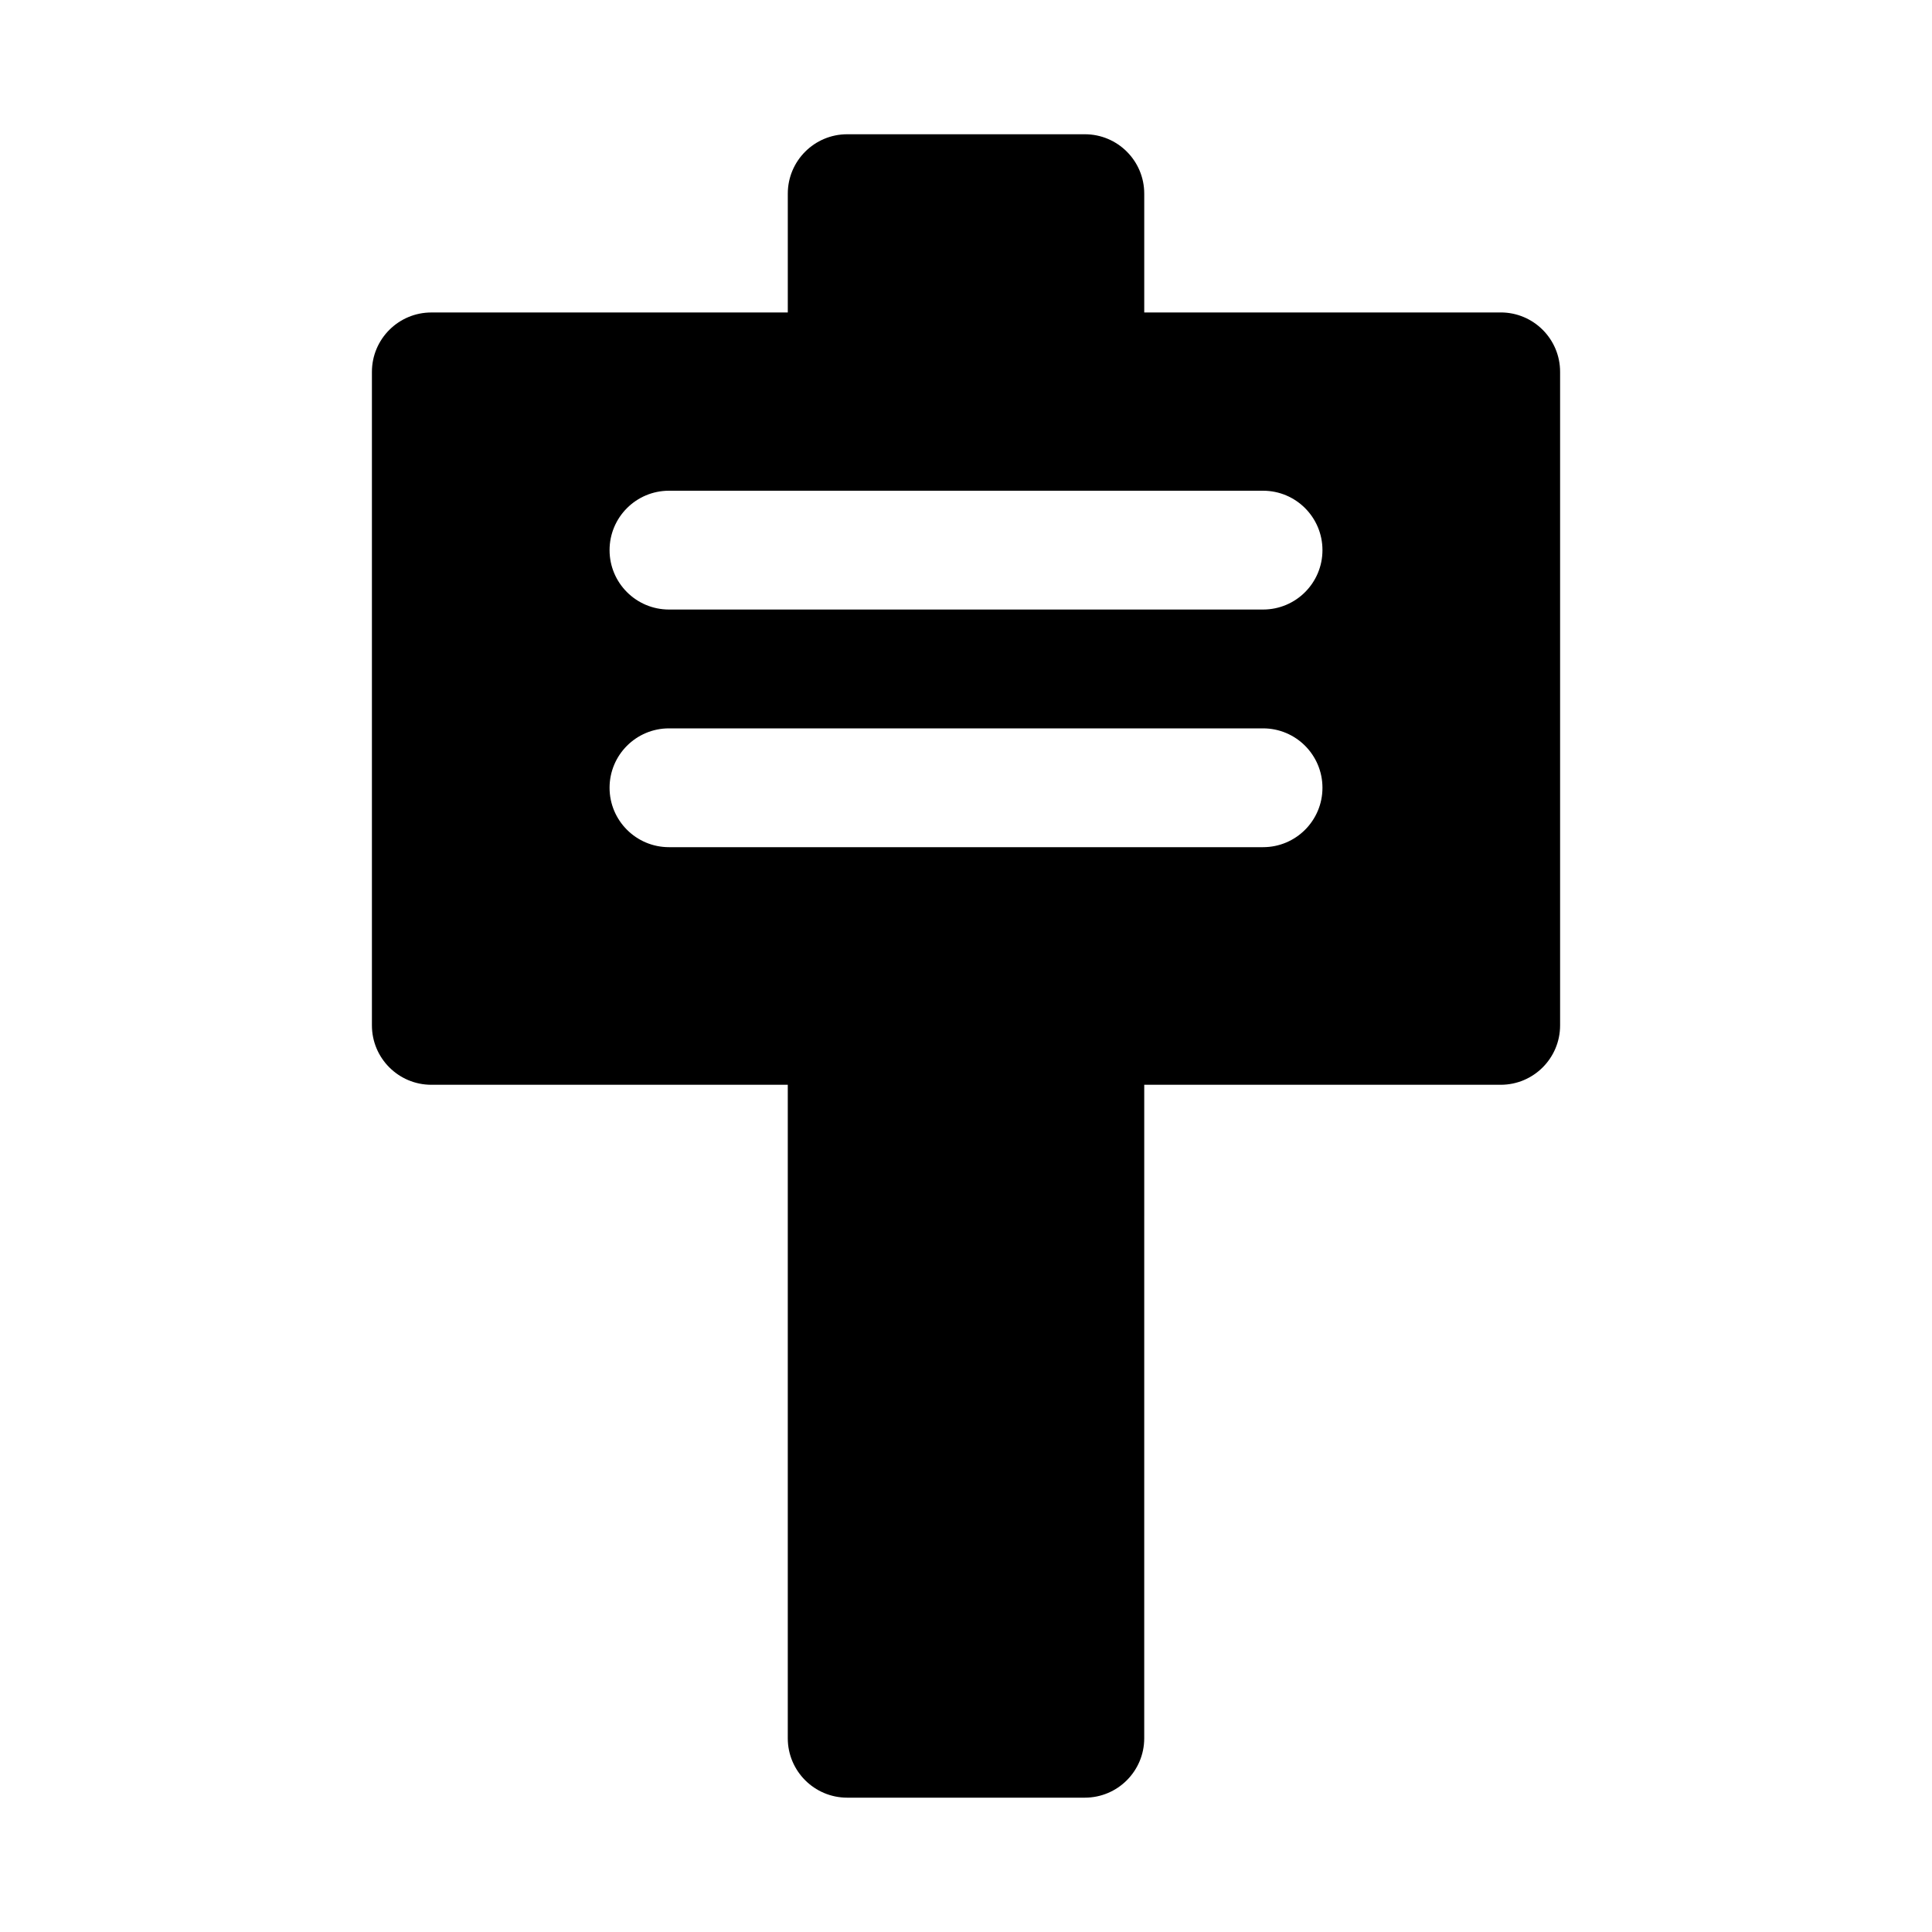 <?xml version="1.0" encoding="UTF-8"?>
<!-- Uploaded to: ICON Repo, www.iconrepo.com, Generator: ICON Repo Mixer Tools -->
<svg fill="#000000" width="800px" height="800px" version="1.1" viewBox="144 144 512 512" xmlns="http://www.w3.org/2000/svg">
 <path d="m541.7 226.81h-94.465v-31.488c0-8.691-7.039-15.742-15.742-15.742h-62.977c-8.691 0-15.742 7.055-15.742 15.742v31.488h-94.469c-8.688 0-15.742 7.055-15.742 15.746v173.18c0 8.691 7.055 15.742 15.742 15.742h94.465v173.18c0 8.691 7.055 15.742 15.742 15.742h62.977c8.707 0 15.742-7.055 15.742-15.742l0.004-173.18h94.465c8.707 0 15.742-7.055 15.742-15.742v-173.19c0-8.691-7.035-15.746-15.742-15.746zm-62.977 141.7h-157.44c-8.691 0-15.742-7.055-15.742-15.742 0-8.691 7.055-15.742 15.742-15.742h157.44c8.707 0 15.742 7.055 15.742 15.742s-7.035 15.742-15.742 15.742zm0-62.977h-157.44c-8.691 0-15.742-7.055-15.742-15.742 0-8.691 7.055-15.742 15.742-15.742h157.44c8.707 0 15.742 7.055 15.742 15.742s-7.035 15.742-15.742 15.742z"/>
</svg>